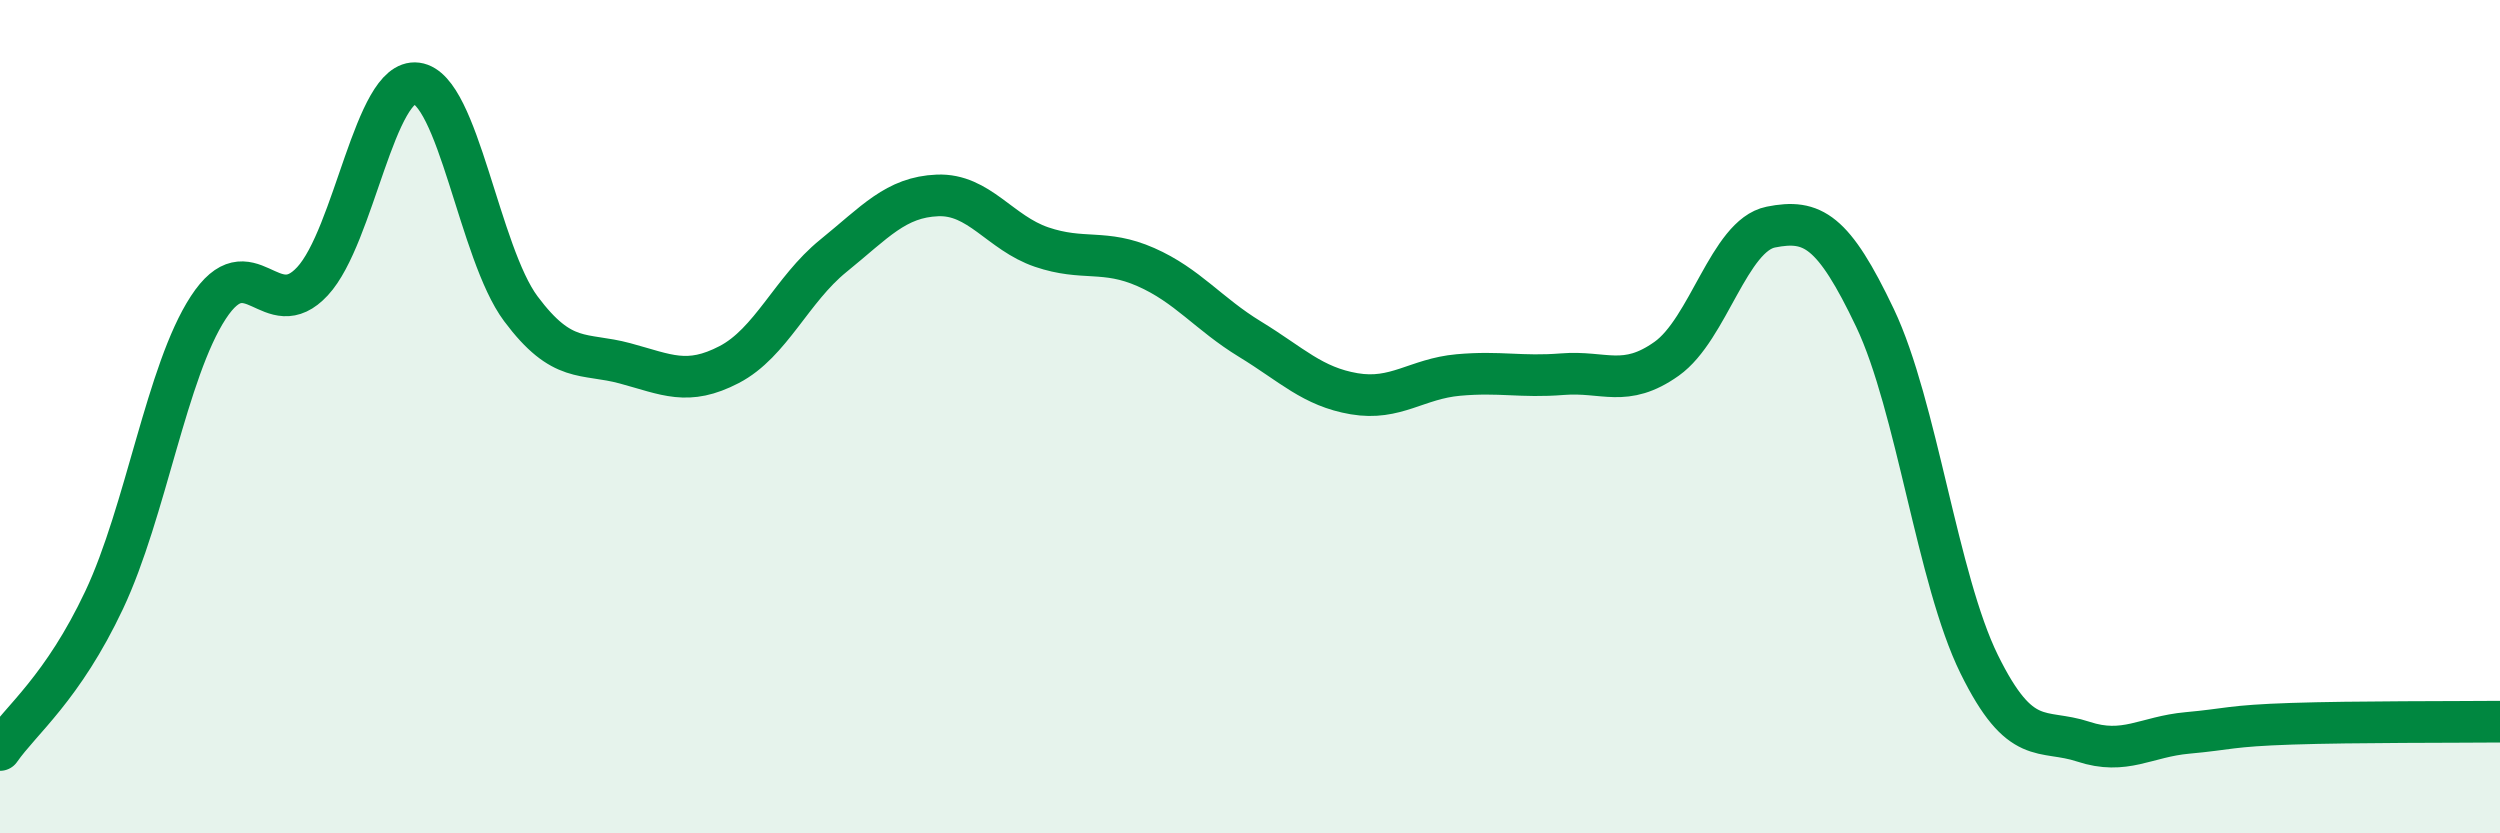 
    <svg width="60" height="20" viewBox="0 0 60 20" xmlns="http://www.w3.org/2000/svg">
      <path
        d="M 0,18 C 0.5,17.28 1.5,16.52 2.5,14.4 C 3.5,12.28 4,8.91 5,7.38 C 6,5.85 6.5,7.83 7.5,6.75 C 8.5,5.67 9,1.87 10,2 C 11,2.13 11.5,6.07 12.5,7.41 C 13.5,8.75 14,8.45 15,8.72 C 16,8.99 16.5,9.27 17.5,8.75 C 18.5,8.23 19,6.95 20,6.14 C 21,5.33 21.5,4.73 22.5,4.69 C 23.5,4.65 24,5.59 25,5.93 C 26,6.27 26.5,5.97 27.5,6.41 C 28.5,6.85 29,7.53 30,8.14 C 31,8.75 31.5,9.28 32.5,9.45 C 33.5,9.62 34,9.09 35,9 C 36,8.91 36.5,9.06 37.5,8.98 C 38.5,8.9 39,9.32 40,8.61 C 41,7.9 41.5,5.65 42.5,5.45 C 43.5,5.25 44,5.53 45,7.63 C 46,9.73 46.5,13.91 47.5,15.94 C 48.5,17.97 49,17.47 50,17.8 C 51,18.13 51.5,17.68 52.5,17.59 C 53.5,17.5 53.5,17.42 55,17.37 C 56.5,17.32 59,17.33 60,17.32L60 20L0 20Z"
        fill="#008740"
        opacity="0.1"
        stroke-linecap="round"
        stroke-linejoin="round"
      />
      <path
        d="M 0,18 C 0.5,17.28 1.5,16.52 2.5,14.4 C 3.5,12.28 4,8.91 5,7.38 C 6,5.85 6.5,7.83 7.5,6.75 C 8.5,5.67 9,1.87 10,2 C 11,2.13 11.5,6.07 12.5,7.41 C 13.5,8.75 14,8.45 15,8.72 C 16,8.99 16.5,9.27 17.5,8.75 C 18.5,8.23 19,6.95 20,6.14 C 21,5.33 21.5,4.73 22.5,4.69 C 23.5,4.65 24,5.59 25,5.93 C 26,6.27 26.5,5.97 27.5,6.41 C 28.5,6.85 29,7.53 30,8.14 C 31,8.75 31.5,9.28 32.5,9.45 C 33.5,9.62 34,9.09 35,9 C 36,8.91 36.5,9.06 37.5,8.98 C 38.5,8.9 39,9.32 40,8.61 C 41,7.9 41.5,5.65 42.5,5.45 C 43.5,5.25 44,5.53 45,7.63 C 46,9.73 46.5,13.91 47.5,15.94 C 48.5,17.97 49,17.47 50,17.8 C 51,18.13 51.5,17.68 52.5,17.59 C 53.5,17.5 53.5,17.42 55,17.37 C 56.5,17.32 59,17.33 60,17.32"
        stroke="#008740"
        stroke-width="1"
        fill="none"
        stroke-linecap="round"
        stroke-linejoin="round"
      />
    </svg>
  